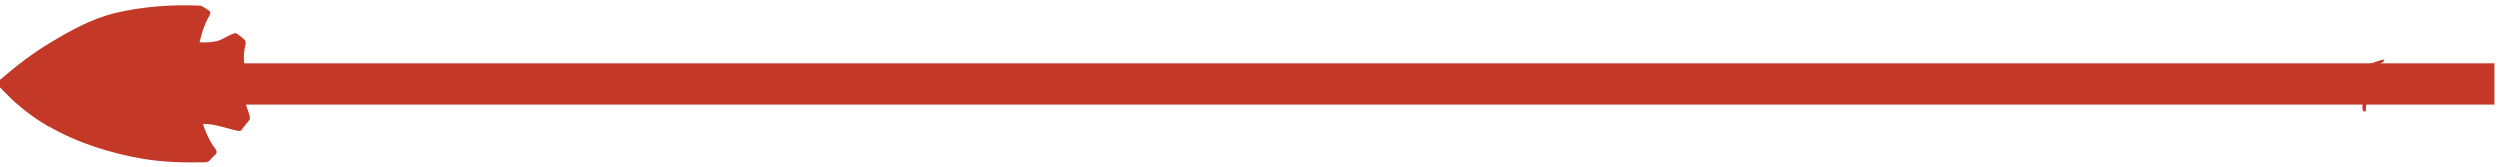 <svg xmlns="http://www.w3.org/2000/svg" id="Layer_1" viewBox="0 0 600 40"><defs><style>      .st0 {        fill: #c33827;      }      .st1 {        stroke-miterlimit: 10;      }      .st1, .st2 {        fill: none;        stroke: #c33827;      }      .st3 {        fill: #256251;      }      .st2 {        stroke-width: 9.9px;      }    </style></defs><g><line class="st2" x1="29.57" y1="20.15" x2="598.67" y2="20.15"></line><path class="st0" d="M11.77,29.85c-3.6-2.1-7-4.7-9.9-7.7-.6-.6-1.2-1.1-1.7-1.8-.4-.5,0-.8.4-1,3.7-3.2,7.6-6.2,11.8-8.7,4.8-2.9,9.7-5.6,15.2-7,6.7-1.6,13.7-2.1,20.5-1.8.1,0,1.7,1,1.8,1.1,0,0,.1,0,.1.2s-.7,1.3-.8,1.6c-.9,1.8-1.4,3.8-1.9,5.8.1,0,.3,0,.4.1,1.5.1,3.1,0,4.5-.3,1.2-.3,2.4-1.1,3.5-1.6.2,0,.6-.3.7-.3s.2,0,.3.1c.4.3,1.1.8,1.5,1.2.2.1.3.3.3.5,0,.5-.3,1.1-.3,1.7-.2,1.3-.2,2.4,0,3.7.1.7.6,2.2.6,2.8,0,.7-.5,1.8-.6,2.5-.3,1.9,0,3.2.6,5,.2.7.6,1.5.7,2.2v.3c-.6.7-1.1,1.5-1.8,2.2v.2c-.2.2-.9,0-1.2-.1-2.5-.6-4.6-1.4-7.2-1.5h-1.1c0,.3.1.7.2,1.1.6,1.8,1.4,3.4,2.4,5,.2.3.9,1,.7,1.3,0,0-.1,0-.2.1-.3.4-.8.8-1.1,1.2-.3.3-.5.5-.9.5-5,.1-9.8,0-14.7-.8-7.7-1.3-15.8-3.8-22.5-7.7"></path><path class="st1" d="M11.77,29.85c-3.6-2.1-7-4.7-9.9-7.7-.6-.6-1.2-1.1-1.7-1.8-.4-.5,0-.8.4-1,3.7-3.2,7.6-6.2,11.8-8.7,4.8-2.9,9.7-5.6,15.2-7,6.7-1.6,13.7-2.1,20.5-1.8.1,0,1.7,1,1.8,1.1,0,0,.1,0,.1.2s-.7,1.3-.8,1.6c-.9,1.8-1.4,3.8-1.9,5.8.1,0,.3,0,.4.1,1.5.1,3.1,0,4.5-.3,1.2-.3,2.4-1.1,3.5-1.6.2,0,.6-.3.7-.3s.2,0,.3.1c.4.3,1.1.8,1.5,1.2.2.1.3.3.3.5,0,.5-.3,1.1-.3,1.7-.2,1.3-.2,2.4,0,3.7.1.7.6,2.2.6,2.8,0,.7-.5,1.8-.6,2.5-.3,1.9,0,3.2.6,5,.2.7.6,1.5.7,2.2v.3c-.6.7-1.1,1.5-1.8,2.2v.2c-.2.2-.9,0-1.2-.1-2.5-.6-4.6-1.4-7.2-1.5h-1.1c0,.3.1.7.2,1.1.6,1.8,1.4,3.4,2.4,5,.2.3.9,1,.7,1.3,0,0-.1,0-.2.1-.3.4-.8.8-1.1,1.2-.3.3-.5.5-.9.5-5,.1-9.8,0-14.7-.8-7.7-1.3-15.8-3.8-22.5-7.7l-.3-.1Z"></path><path class="st3" d="M30.47,34.15c0-.4.8-.5,1.1-.5,2.7-.5,5,0,7.5,1.1.3.1,1.5.9,1.7.9s.8-.5,1-.6c1.3-.8,2.4-.8,3.8-.4.3,0,1.5.5,1.5.9,0,.1,0,0-.1,0-.3,0-.7-.2-1.1-.3-1.3-.3-2.9-.2-4.1.3-.3.1-.7.5-1,.5-.2,0-.9-.5-1.1-.6-1.2-.6-2.4-1-3.7-1.3-1.8-.3-3.6-.2-5.5,0"></path><path class="st1" d="M30.47,34.15c0-.4.8-.5,1.1-.5,2.7-.5,5,0,7.5,1.1.3.1,1.5.9,1.7.9s.8-.5,1-.6c1.3-.8,2.4-.8,3.8-.4.3,0,1.5.5,1.5.9,0,.1,0,0-.1,0-.3,0-.7-.2-1.1-.3-1.3-.3-2.9-.2-4.1.3-.3.1-.7.5-1,.5-.2,0-.9-.5-1.1-.6-1.2-.6-2.4-1-3.7-1.3-1.8-.3-3.6-.2-5.5,0h0Z"></path><path class="st3" d="M18.47,29.85c.2-.3.7-.3,1.1-.4,2.5-.2,5.5.8,6.9,2.9,0,.1.2.3.2.4h-.2c-.4-.2-.9-.6-1.2-.9-1.5-1-3.2-1.9-5-2h-1.6"></path><path class="st1" d="M18.47,29.85c.2-.3.7-.3,1.1-.4,2.5-.2,5.5.8,6.9,2.9,0,.1.2.3.2.4h-.2c-.4-.2-.9-.6-1.2-.9-1.5-1-3.2-1.9-5-2h-1.8Z"></path><path class="st3" d="M27.37,7.15c1.2.2,2.5.3,3.7,0,1.3-.3,2.5-1,3.7-1.5,0,0-.2.4-.3.4-1.5,1.5-4.8,2.2-6.8,1.4-.2,0-.3-.1-.3-.3"></path><path class="st1" d="M27.37,7.15c1.2.2,2.5.3,3.7,0,1.3-.3,2.5-1,3.7-1.5,0,0-.2.4-.3.4-1.5,1.5-4.8,2.2-6.8,1.4-.2,0-.3-.1-.3-.3h0Z"></path><path class="st3" d="M55.07,19.55c-.2.2-.4-.5-.4-.6-.4-1.4-.4-3.8.5-5,.1-.2.5-.5.5-.1,0,.3-.3,1.1-.3,1.5-.3,1.4-.3,2.9-.2,4.3"></path><path class="st1" d="M55.07,19.55c-.2.2-.4-.5-.4-.6-.4-1.4-.4-3.8.5-5,.1-.2.5-.5.5-.1,0,.3-.3,1.1-.3,1.5-.3,1.4-.3,2.9-.2,4.3l-.1-.1Z"></path><path class="st3" d="M10.57,25.75h0c1.2-.3,3,0,4,.6.4.3,1.8,1.6,2,2.1,0,0,.2.4,0,.4l-1.5-1.5c-.3-.3-.6-.6-1-.7-1-.5-2.3-.7-3.5-.9"></path><path class="st1" d="M10.57,25.75h0c1.2-.3,3,0,4,.6.4.3,1.8,1.6,2,2.1,0,0,.2.4,0,.4l-1.5-1.5c-.3-.3-.6-.6-1-.7-1-.5-2.3-.7-3.5-.9Z"></path><path class="st3" d="M17.07,10.85l.2-.1c1.8-.3,3.6-.3,5.3-1.2.6-.3,1-.8,1.7-1-1.2,1.4-3.1,2.4-5,2.5-.3,0-2.1,0-2.2-.1"></path><path class="st1" d="M17.07,10.85l.2-.1c1.8-.3,3.6-.3,5.3-1.2.6-.3,1-.8,1.7-1-1.2,1.4-3.1,2.4-5,2.5-.3,0-2.1,0-2.2-.1v-.1Z"></path><path class="st3" d="M8.67,16.25v-.2l1.1-1c.3-.1,1.2,0,1.6-.2.8-.1,1.7-.7,2.3-1.3.4-.3.6-.9,1.1-1.1.2.3-1,1.5-1.2,1.7-.7.6-1.7,1.2-2.7,1.3h-1c-.4,0-.8.7-1.3.7"></path><path class="st1" d="M8.67,16.25v-.2l1.1-1c.3-.1,1.2,0,1.6-.2.8-.1,1.7-.7,2.3-1.3.4-.3.6-.9,1.1-1.1.2.3-1,1.5-1.2,1.7-.7.6-1.7,1.2-2.7,1.3h-1c-.4,0-.8.7-1.3.7l.1.1Z"></path><path class="st3" d="M45.17,27.45s.2-.4.3-.4c1.3-1.1,3.3-1.4,5-1.1.2,0,1.2.4,1.3.6,0,.1,0,0-.1,0-1.1-.1-1.7-.4-2.9-.4s-2.4.6-3.5,1.1"></path><path class="st1" d="M45.17,27.45s.2-.4.3-.4c1.3-1.1,3.3-1.4,5-1.1.2,0,1.2.4,1.3.6,0,.1,0,0-.1,0-1.1-.1-1.7-.4-2.9-.4s-2.4.6-3.5,1.1l-.1.2Z"></path><path class="st3" d="M37.97,5.35s1.6.4,1.8.4c.9.2,1.7.3,2.6,0,.3,0,1.7-.5,1.8-.5.3,0-.1.4-.2.4-1.5,1.1-4.1.7-5.7,0l-.4-.3"></path><path class="st1" d="M37.97,5.35s1.6.4,1.8.4c.9.2,1.7.3,2.6,0,.3,0,1.7-.5,1.8-.5.3,0-.1.4-.2.4-1.5,1.1-4.1.7-5.7,0l-.4-.3h.1Z"></path><path class="st3" d="M55.07,12.55c.2.2-.8.8-.9.9-1.2.7-2.4,1-3.7.8-.3,0-.8-.1-1-.4,0-.2,1.1,0,1.2,0,.8,0,2-.1,2.8-.5.2-.1,1.5-1,1.6-.9"></path><path class="st1" d="M55.07,12.55c.2.2-.8.8-.9.9-1.2.7-2.4,1-3.7.8-.3,0-.8-.1-1-.4,0-.2,1.1,0,1.2,0,.8,0,2-.1,2.8-.5.2-.1,1.5-1,1.6-.9v.1Z"></path><path class="st3" d="M55.17,22.05l.2-.1c0,.4-.1.8-.2,1.3,0,.7,0,1.6.3,2.3,0,.2.5,1.1.4,1.2-.7-.2-1.2-1.4-1.2-2.1,0-.5.2-2.1.5-2.5"></path><path class="st1" d="M55.17,22.05l.2-.1c0,.4-.1.8-.2,1.3,0,.7,0,1.6.3,2.3,0,.2.5,1.1.4,1.2-.7-.2-1.2-1.4-1.2-2.1,0-.5.2-2.1.5-2.5v-.1Z"></path><path class="st3" d="M44.37,28.75c.1,0,.1.2.2.3.5,1.6.6,2.7,1.8,4,.3.3.6.5.9.8.3.3,0,.2-.2,0-1.6-1-2.6-2.7-2.6-4.6v-.6"></path><path class="st1" d="M44.37,28.75c.1,0,.1.2.2.3.5,1.6.6,2.7,1.8,4,.3.3.6.5.9.8.3.3,0,.2-.2,0-1.6-1-2.6-2.7-2.6-4.6v-.6l-.1.1Z"></path><path class="st3" d="M44.67,9.75c-.1.4-.4.8-.5,1.2-.2.9-.1,1.9-.1,2.8,0,.6-.3-.1-.4-.3-.3-1-.2-2.2.3-3.1,0-.1.5-.7.7-.6"></path><path class="st1" d="M44.67,9.75c-.1.4-.4.8-.5,1.2-.2.9-.1,1.9-.1,2.8,0,.6-.3-.1-.4-.3-.3-1-.2-2.2.3-3.1,0-.1.5-.7.7-.6Z"></path><path class="st3" d="M3.97,19.65v-.2c.7-.5,1.5-.9,2.2-1.5.1-.1.2-.3.4-.4.4-.3,0,.5,0,.6-.5.8-1.6,1.5-2.5,1.5"></path><path class="st1" d="M3.97,19.65v-.2c.7-.5,1.5-.9,2.2-1.5.1-.1.2-.3.4-.4.4-.3,0,.5,0,.6-.5.8-1.6,1.5-2.5,1.5h-.1Z"></path><path class="st3" d="M4.97,21.65c0-.2.5-.2.7-.1.8.1,1.8.7,2.4,1.2.2.1,1.5,1.5,1.3,1.6,0,0-.1,0-.2-.1-.4-.3-.8-.8-1.2-1.2-.9-.8-1.8-1.3-3.1-1.4"></path><path class="st1" d="M4.97,21.65c0-.2.5-.2.7-.1.8.1,1.8.7,2.4,1.2.2.1,1.5,1.5,1.3,1.6,0,0-.1,0-.2-.1-.4-.3-.8-.8-1.2-1.2-.9-.8-1.8-1.3-3.1-1.4h.1Z"></path><path class="st3" d="M46.17,5.65s-.5,1.1-.6,1.3c0,.2-.2.5-.2.8,0,.1,0,1-.3,1l-.1-.2c-.2-.5,0-1.3.1-1.8.2-.4.6-1.1,1.1-1.1"></path><path class="st1" d="M46.17,5.65s-.5,1.1-.6,1.3c0,.2-.2.5-.2.8,0,.1,0,1-.3,1l-.1-.2c-.2-.5,0-1.3.1-1.8.2-.4.6-1.1,1.1-1.1Z"></path><path class="st3" d="M45.07,14.15c.8,0,1.5.1,2.3-.2.4-.1.7-.4,1.1-.5,0,.4-.5.6-.8.8-.7.3-1.3.3-2.1.2-.2,0-.6-.1-.6-.4"></path><path class="st1" d="M45.07,14.15c.8,0,1.5.1,2.3-.2.4-.1.7-.4,1.1-.5,0,.4-.5.6-.8.8-.7.3-1.3.3-2.1.2-.2,0-.6-.1-.6-.4l.1.1Z"></path><path class="st3" d="M53.37,26.95c.9-.5,1.6-.2,2.3.5l.3.4-2.6-1v.1Z"></path><path class="st1" d="M53.37,26.95c.9-.5,1.6-.2,2.3.5l.3.4-2.6-1v.1Z"></path></g><path class="st0" d="M567.6,18.6h-.1v.1h.2v-.2M568.1,22.2h.1c-.1,1.3-.2,2.5-.4,3.8v.6s-.1.1-.2.2c0,0-.2,0-.3-.1-.4-.3-.3-.6-.3-.9v-5.9c-.4,0-.5-.1-.5-.3.2-.7.3-1.4.5-2.1.1-.5.2-1,.4-1.4,0-.2.1-.4.1-.5,0-.2.2-.3.4-.2.4,0,.6,0,.9-.1.9-.3,1.8-.6,2.7-.9.4-.1.6-.1.7,0,.1.1,0,.3-.2.4-.9.5-1.5,1.1-1.9,1.8-.5.7-1,1.4-1.5,2.2-.1.2-.2.4-.2.6,0,.7-.1,1.4-.2,2.1v.6h-.3s.1,0,.1.1c-.5,0-.6,0-.6.2.2,0,.4-.1.6-.2"></path></svg>